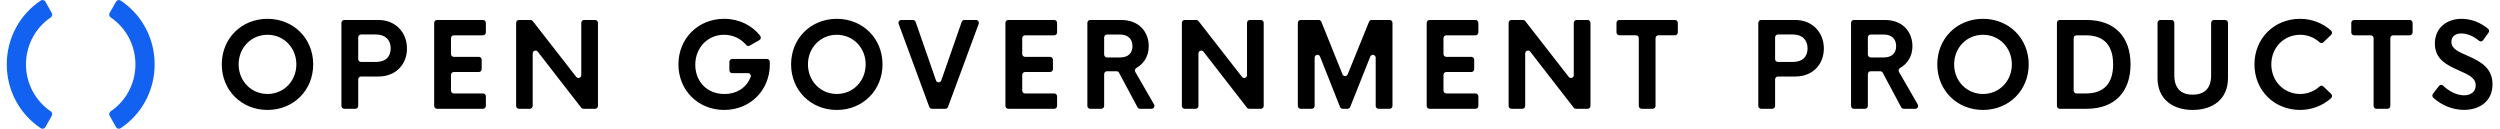 <svg width="233" height="12" viewBox="0 0 233 12" fill="none" xmlns="http://www.w3.org/2000/svg">
<path fill-rule="evenodd" clip-rule="evenodd" d="M4.826 10.79C4.865 10.722 4.876 10.641 4.859 10.564C4.841 10.487 4.795 10.42 4.731 10.377C3.341 9.443 2.422 7.832 2.422 6C2.422 4.168 3.341 2.557 4.731 1.623C4.795 1.58 4.841 1.513 4.859 1.436C4.876 1.359 4.864 1.278 4.826 1.21L4.232 0.156C4.212 0.119 4.184 0.087 4.151 0.062C4.118 0.037 4.08 0.018 4.04 0.009C4 -0.001 3.958 -0.003 3.917 0.004C3.877 0.012 3.838 0.027 3.803 0.05C1.896 1.307 0.631 3.501 0.631 6C0.631 8.498 1.896 10.693 3.803 11.95C3.838 11.973 3.877 11.988 3.917 11.995C3.958 12.002 4 12.001 4.04 11.991C4.08 11.981 4.118 11.963 4.151 11.938C4.184 11.913 4.212 11.881 4.232 11.844L4.826 10.79Z" fill="#1361F0"/>
<path fill-rule="evenodd" clip-rule="evenodd" d="M10.812 0.156L10.219 1.21C10.18 1.278 10.168 1.359 10.186 1.436C10.203 1.513 10.249 1.58 10.313 1.623C11.703 2.557 12.622 4.168 12.622 6C12.622 7.832 11.703 9.443 10.313 10.377C10.249 10.42 10.203 10.487 10.186 10.564C10.168 10.641 10.18 10.722 10.219 10.79L10.812 11.844C10.832 11.881 10.86 11.913 10.893 11.938C10.926 11.963 10.964 11.981 11.004 11.991C11.044 12.001 11.086 12.002 11.127 11.995C11.167 11.988 11.206 11.973 11.241 11.95C13.149 10.693 14.413 8.498 14.413 6C14.413 3.501 13.149 1.307 11.241 0.05C11.206 0.027 11.167 0.012 11.127 0.004C11.086 -0.003 11.044 -0.001 11.004 0.009C10.964 0.018 10.926 0.037 10.893 0.062C10.86 0.087 10.832 0.119 10.812 0.156" fill="#1361F0"/>
<path fill-rule="evenodd" clip-rule="evenodd" d="M27.62 6C27.62 4.443 26.448 3.241 24.93 3.241C23.417 3.241 22.241 4.443 22.241 6C22.241 7.557 23.417 8.758 24.93 8.758C26.448 8.758 27.62 7.557 27.62 6ZM20.67 6C20.67 3.58 22.508 1.754 24.93 1.754C27.351 1.754 29.19 3.58 29.19 6C29.19 8.42 27.351 10.246 24.93 10.246C22.508 10.246 20.67 8.42 20.67 6ZM36.412 4.502C36.412 3.742 35.939 3.214 35.035 3.214H33.649C33.579 3.214 33.512 3.242 33.463 3.293C33.414 3.343 33.386 3.412 33.386 3.483V5.505C33.386 5.653 33.504 5.773 33.649 5.773H35.035C35.939 5.773 36.412 5.294 36.412 4.502ZM37.93 4.518C37.93 6.005 36.89 7.131 35.272 7.131H33.649C33.579 7.131 33.512 7.16 33.463 7.21C33.414 7.261 33.386 7.329 33.386 7.401V9.869C33.386 9.905 33.379 9.94 33.366 9.972C33.353 10.005 33.334 10.034 33.309 10.059C33.285 10.085 33.256 10.104 33.224 10.118C33.193 10.131 33.159 10.138 33.124 10.138H32.083C32.049 10.138 32.014 10.131 31.983 10.118C31.951 10.104 31.922 10.085 31.897 10.06C31.873 10.035 31.854 10.005 31.84 9.972C31.827 9.94 31.82 9.905 31.82 9.869V2.131C31.82 1.982 31.938 1.862 32.083 1.862H35.272C36.89 1.862 37.93 3.052 37.93 4.518ZM42.032 3.559V5.03C42.032 5.178 42.148 5.299 42.294 5.299H44.632C44.777 5.299 44.894 5.42 44.894 5.569V6.442C44.894 6.514 44.867 6.582 44.817 6.633C44.768 6.683 44.701 6.712 44.632 6.712H42.294C42.26 6.711 42.225 6.718 42.194 6.732C42.162 6.745 42.133 6.765 42.108 6.79C42.084 6.815 42.065 6.845 42.051 6.877C42.038 6.91 42.031 6.945 42.031 6.98V8.441C42.031 8.59 42.148 8.71 42.294 8.71H45.021C45.166 8.71 45.283 8.831 45.283 8.979V9.869C45.283 9.94 45.255 10.009 45.206 10.059C45.157 10.11 45.09 10.138 45.021 10.138H40.728C40.694 10.138 40.659 10.131 40.628 10.118C40.596 10.104 40.567 10.084 40.542 10.059C40.518 10.034 40.499 10.005 40.486 9.972C40.472 9.939 40.466 9.904 40.466 9.869V2.131C40.466 1.982 40.583 1.862 40.728 1.862H45.02C45.165 1.862 45.283 1.982 45.283 2.131V3.02C45.283 3.091 45.255 3.16 45.206 3.21C45.157 3.261 45.09 3.289 45.02 3.29H42.294C42.224 3.29 42.157 3.318 42.108 3.368C42.059 3.419 42.032 3.488 42.032 3.559ZM55.73 2.131V9.869C55.73 9.94 55.703 10.009 55.653 10.059C55.604 10.11 55.537 10.138 55.468 10.138H54.375C54.335 10.138 54.296 10.129 54.261 10.112C54.225 10.094 54.194 10.068 54.169 10.036L50.115 4.813C49.96 4.614 49.647 4.726 49.647 4.981V9.869C49.647 9.94 49.62 10.009 49.57 10.059C49.521 10.11 49.454 10.138 49.385 10.138H48.365C48.296 10.138 48.229 10.11 48.18 10.059C48.131 10.009 48.103 9.94 48.103 9.869V2.131C48.103 1.982 48.22 1.862 48.365 1.862H49.447C49.527 1.862 49.603 1.899 49.652 1.963L53.708 7.167C53.863 7.366 54.175 7.254 54.175 7V2.13C54.175 1.982 54.292 1.861 54.437 1.861H55.468C55.612 1.861 55.73 1.982 55.73 2.131Z" fill="black"/>
<path fill-rule="evenodd" clip-rule="evenodd" d="M71.75 5.989C71.75 8.419 69.918 10.246 67.491 10.246C65.068 10.246 63.23 8.419 63.23 6C63.23 3.58 65.068 1.754 67.491 1.754C68.883 1.754 70.085 2.361 70.848 3.332C70.873 3.363 70.89 3.399 70.9 3.437C70.909 3.476 70.911 3.516 70.903 3.555C70.896 3.594 70.881 3.631 70.858 3.663C70.835 3.695 70.806 3.722 70.772 3.741L69.872 4.251C69.82 4.281 69.76 4.292 69.701 4.282C69.642 4.273 69.589 4.242 69.549 4.197C69.06 3.612 68.328 3.241 67.485 3.241C65.978 3.241 64.801 4.421 64.801 6.037C64.801 7.552 65.846 8.759 67.512 8.759C68.696 8.759 69.576 8.151 69.962 7.186C70.032 7.011 69.9 6.819 69.716 6.819H68.241C68.207 6.819 68.173 6.812 68.141 6.798C68.109 6.785 68.08 6.765 68.056 6.74C68.031 6.715 68.012 6.685 67.999 6.653C67.986 6.62 67.979 6.585 67.979 6.55V5.763C67.979 5.614 68.097 5.493 68.241 5.493H71.479C71.618 5.493 71.731 5.604 71.742 5.746C71.747 5.824 71.75 5.905 71.75 5.989ZM80.68 6C80.68 4.443 79.508 3.241 77.99 3.241C76.477 3.241 75.301 4.443 75.301 6C75.301 7.557 76.477 8.758 77.99 8.758C79.508 8.758 80.68 7.557 80.68 6ZM73.73 6C73.73 3.58 75.568 1.754 77.99 1.754C80.411 1.754 82.25 3.58 82.25 6C82.25 8.42 80.411 10.246 77.99 10.246C75.568 10.246 73.73 8.419 73.73 6ZM91.213 2.226L88.354 9.964C88.335 10.015 88.302 10.059 88.258 10.09C88.215 10.121 88.163 10.138 88.109 10.138H86.853C86.8 10.138 86.748 10.122 86.704 10.091C86.661 10.059 86.627 10.015 86.608 9.964L83.755 2.226C83.74 2.185 83.734 2.141 83.74 2.098C83.745 2.055 83.76 2.014 83.784 1.978C83.808 1.942 83.841 1.913 83.878 1.892C83.916 1.872 83.958 1.862 84 1.862H85.09C85.201 1.862 85.3 1.933 85.337 2.04L87.234 7.494C87.317 7.733 87.646 7.733 87.728 7.494L89.63 2.04C89.648 1.988 89.682 1.943 89.726 1.911C89.771 1.879 89.823 1.861 89.877 1.862H90.967C91.151 1.862 91.278 2.05 91.213 2.226ZM95.271 3.559V5.03C95.271 5.179 95.388 5.299 95.533 5.299H97.871C98.016 5.299 98.134 5.42 98.134 5.568V6.442C98.133 6.513 98.106 6.582 98.057 6.632C98.007 6.683 97.941 6.711 97.871 6.711H95.533C95.463 6.711 95.397 6.74 95.347 6.79C95.298 6.841 95.271 6.909 95.271 6.981V8.441C95.271 8.59 95.388 8.71 95.533 8.71H98.26C98.405 8.71 98.522 8.831 98.522 8.979V9.869C98.522 9.904 98.515 9.939 98.502 9.972C98.489 10.005 98.47 10.034 98.445 10.059C98.421 10.084 98.392 10.104 98.36 10.118C98.328 10.131 98.294 10.138 98.26 10.138H93.967C93.933 10.138 93.898 10.131 93.867 10.118C93.835 10.104 93.806 10.084 93.782 10.059C93.757 10.034 93.738 10.005 93.725 9.972C93.712 9.939 93.705 9.904 93.705 9.869V2.131C93.705 1.982 93.822 1.862 93.967 1.862H98.26C98.405 1.862 98.522 1.982 98.522 2.131V3.02C98.522 3.056 98.515 3.091 98.502 3.124C98.489 3.156 98.47 3.186 98.445 3.211C98.421 3.236 98.392 3.256 98.36 3.269C98.328 3.283 98.294 3.29 98.26 3.29H95.533C95.463 3.29 95.397 3.318 95.348 3.368C95.298 3.419 95.271 3.487 95.271 3.559ZM102.907 5.084C102.907 5.233 103.025 5.354 103.17 5.354H104.389C105.14 5.354 105.545 4.96 105.545 4.297C105.545 3.645 105.14 3.219 104.388 3.219H103.17C103.1 3.219 103.033 3.248 102.984 3.298C102.935 3.349 102.907 3.417 102.907 3.489V5.084ZM104.065 6.641H103.169C103.1 6.641 103.033 6.669 102.984 6.72C102.934 6.77 102.907 6.839 102.907 6.91V9.869C102.907 9.904 102.9 9.939 102.887 9.972C102.874 10.005 102.854 10.034 102.83 10.059C102.806 10.084 102.777 10.104 102.745 10.118C102.713 10.131 102.679 10.138 102.644 10.138H101.604C101.569 10.138 101.535 10.131 101.503 10.118C101.472 10.104 101.443 10.084 101.418 10.059C101.394 10.034 101.375 10.005 101.361 9.972C101.348 9.939 101.342 9.904 101.342 9.869V2.131C101.342 1.982 101.459 1.862 101.604 1.862H104.493C106.153 1.862 107.062 2.961 107.062 4.313C107.062 5.219 106.609 5.945 105.911 6.334C105.88 6.351 105.853 6.375 105.831 6.403C105.809 6.431 105.793 6.463 105.784 6.498C105.774 6.532 105.772 6.569 105.777 6.604C105.781 6.64 105.793 6.674 105.811 6.705L107.558 9.732C107.581 9.773 107.594 9.819 107.594 9.867C107.595 9.914 107.583 9.961 107.56 10.002C107.537 10.043 107.504 10.077 107.464 10.101C107.424 10.125 107.378 10.138 107.332 10.138H106.246C106.199 10.138 106.153 10.125 106.112 10.101C106.072 10.076 106.038 10.041 106.016 9.999L104.295 6.781C104.272 6.738 104.239 6.703 104.199 6.678C104.158 6.654 104.112 6.641 104.065 6.641ZM117.777 2.131V9.869C117.777 9.941 117.75 10.009 117.7 10.059C117.651 10.11 117.585 10.138 117.515 10.138H116.423C116.383 10.138 116.344 10.129 116.308 10.112C116.273 10.094 116.241 10.069 116.217 10.037L112.162 4.813C112.007 4.614 111.695 4.726 111.695 4.981V9.869C111.695 9.941 111.667 10.009 111.618 10.059C111.568 10.11 111.502 10.138 111.432 10.138H110.412C110.343 10.138 110.276 10.11 110.227 10.059C110.178 10.009 110.151 9.941 110.151 9.869V2.131C110.151 1.982 110.268 1.862 110.412 1.862H111.495C111.575 1.862 111.65 1.899 111.7 1.963L115.756 7.167C115.91 7.366 116.223 7.254 116.223 6.999V2.131C116.223 1.983 116.339 1.862 116.485 1.862H117.515C117.66 1.862 117.777 1.982 117.777 2.131ZM129.779 2.131V9.869C129.779 9.941 129.752 10.009 129.702 10.059C129.653 10.11 129.586 10.138 129.517 10.138H128.476C128.407 10.138 128.34 10.11 128.291 10.059C128.241 10.009 128.214 9.941 128.214 9.869V5.381C128.214 5.086 127.818 5.006 127.708 5.279L125.838 9.971C125.818 10.021 125.785 10.063 125.741 10.092C125.698 10.122 125.647 10.138 125.595 10.138H125.134C125.082 10.138 125.031 10.122 124.987 10.092C124.944 10.062 124.91 10.02 124.89 9.97L123.03 5.276C122.922 5.003 122.525 5.082 122.525 5.378V9.869C122.525 9.941 122.497 10.009 122.448 10.059C122.399 10.11 122.332 10.138 122.262 10.138H121.222C121.152 10.138 121.086 10.11 121.036 10.059C120.987 10.009 120.959 9.941 120.959 9.869V2.131C120.959 1.982 121.077 1.862 121.222 1.862H122.907C123.013 1.862 123.108 1.927 123.149 2.028L125.12 6.925C125.14 6.974 125.173 7.016 125.216 7.046C125.259 7.076 125.31 7.092 125.362 7.092C125.414 7.092 125.465 7.076 125.508 7.047C125.551 7.017 125.585 6.975 125.605 6.926L127.595 2.027C127.615 1.978 127.649 1.936 127.692 1.907C127.735 1.877 127.786 1.862 127.837 1.862H129.517C129.662 1.862 129.779 1.982 129.779 2.131ZM134.532 3.559V5.03C134.532 5.179 134.65 5.299 134.795 5.299H137.133C137.278 5.299 137.395 5.42 137.395 5.568V6.442C137.395 6.513 137.368 6.582 137.318 6.632C137.269 6.683 137.202 6.711 137.133 6.711H134.795C134.725 6.711 134.658 6.74 134.609 6.79C134.56 6.841 134.532 6.909 134.532 6.981V8.441C134.532 8.59 134.65 8.71 134.795 8.71H137.522C137.666 8.71 137.784 8.831 137.784 8.979V9.869C137.784 9.904 137.777 9.939 137.764 9.972C137.751 10.005 137.731 10.034 137.707 10.059C137.683 10.084 137.654 10.104 137.622 10.118C137.59 10.131 137.556 10.138 137.522 10.138H133.229C133.194 10.138 133.16 10.131 133.128 10.118C133.097 10.104 133.068 10.084 133.043 10.059C133.019 10.034 133 10.005 132.986 9.972C132.973 9.939 132.967 9.904 132.967 9.869V2.131C132.967 1.982 133.085 1.862 133.229 1.862H137.522C137.666 1.862 137.784 1.982 137.784 2.131V3.02C137.784 3.056 137.777 3.091 137.764 3.123C137.751 3.156 137.731 3.186 137.707 3.211C137.683 3.236 137.654 3.256 137.622 3.269C137.59 3.283 137.556 3.29 137.522 3.29H134.795C134.725 3.29 134.658 3.318 134.609 3.368C134.56 3.419 134.532 3.487 134.532 3.559ZM148.231 2.131V9.869C148.231 9.905 148.224 9.94 148.211 9.972C148.198 10.005 148.178 10.035 148.154 10.06C148.129 10.085 148.1 10.104 148.069 10.118C148.037 10.131 148.002 10.138 147.968 10.138H146.876C146.836 10.138 146.797 10.129 146.762 10.112C146.726 10.094 146.695 10.069 146.671 10.037L142.616 4.813C142.461 4.614 142.148 4.726 142.148 4.981V9.869C142.148 9.941 142.12 10.009 142.071 10.059C142.022 10.11 141.955 10.138 141.886 10.138H140.865C140.796 10.138 140.729 10.11 140.68 10.059C140.631 10.009 140.603 9.941 140.603 9.869V2.131C140.603 1.982 140.721 1.862 140.866 1.862H141.948C142.028 1.862 142.103 1.899 142.153 1.963L146.208 7.167C146.363 7.366 146.676 7.254 146.676 6.999V2.131C146.676 1.983 146.793 1.862 146.938 1.862H147.968C148.113 1.862 148.231 1.982 148.231 2.131Z" fill="black"/>
<path fill-rule="evenodd" clip-rule="evenodd" d="M156.109 3.289H154.559C154.524 3.289 154.49 3.296 154.458 3.31C154.426 3.324 154.397 3.343 154.373 3.368C154.349 3.393 154.329 3.423 154.316 3.456C154.303 3.489 154.296 3.524 154.296 3.559V9.869C154.296 9.941 154.269 10.009 154.219 10.059C154.17 10.11 154.104 10.138 154.034 10.138H152.999C152.929 10.138 152.862 10.11 152.813 10.059C152.764 10.009 152.736 9.941 152.736 9.869V3.559C152.736 3.524 152.73 3.489 152.716 3.456C152.703 3.423 152.684 3.393 152.66 3.368C152.635 3.343 152.606 3.324 152.574 3.31C152.543 3.296 152.508 3.289 152.474 3.289H150.919C150.849 3.289 150.783 3.261 150.733 3.211C150.684 3.16 150.656 3.092 150.656 3.021V2.131C150.656 1.982 150.774 1.861 150.919 1.861H156.109C156.254 1.861 156.372 1.982 156.372 2.131V3.02C156.372 3.092 156.344 3.16 156.295 3.211C156.245 3.261 156.179 3.289 156.109 3.289Z" fill="black"/>
<path fill-rule="evenodd" clip-rule="evenodd" d="M168.464 4.502C168.464 3.742 167.992 3.214 167.088 3.214H165.701C165.632 3.214 165.565 3.242 165.516 3.293C165.466 3.343 165.439 3.412 165.439 3.483V5.505C165.439 5.653 165.556 5.773 165.701 5.773H167.088C167.992 5.773 168.465 5.294 168.465 4.502H168.464ZM169.983 4.519C169.983 6.005 168.943 7.131 167.324 7.131H165.701C165.632 7.131 165.565 7.16 165.516 7.21C165.466 7.261 165.439 7.329 165.439 7.401V9.869C165.439 9.905 165.432 9.94 165.419 9.972C165.406 10.005 165.386 10.035 165.362 10.06C165.338 10.085 165.309 10.104 165.277 10.118C165.245 10.131 165.211 10.138 165.176 10.138H164.136C164.101 10.138 164.067 10.131 164.035 10.118C164.003 10.104 163.974 10.085 163.95 10.06C163.926 10.035 163.906 10.005 163.893 9.972C163.88 9.94 163.873 9.905 163.873 9.869V2.131C163.873 1.982 163.99 1.862 164.136 1.862H167.324C168.943 1.862 169.983 3.053 169.983 4.519ZM174.084 5.084C174.084 5.233 174.201 5.354 174.347 5.354H175.565C176.316 5.354 176.721 4.96 176.721 4.297C176.721 3.645 176.316 3.219 175.565 3.219H174.347C174.312 3.219 174.278 3.226 174.246 3.24C174.214 3.253 174.185 3.273 174.161 3.298C174.136 3.323 174.117 3.353 174.104 3.385C174.091 3.418 174.084 3.453 174.084 3.489V5.085V5.084ZM175.242 6.641H174.347C174.277 6.641 174.21 6.669 174.161 6.72C174.112 6.77 174.084 6.839 174.084 6.91V9.869C174.084 9.904 174.077 9.939 174.064 9.972C174.051 10.005 174.031 10.034 174.007 10.059C173.983 10.085 173.954 10.104 173.922 10.118C173.89 10.131 173.856 10.138 173.821 10.138H172.781C172.746 10.138 172.712 10.131 172.68 10.118C172.648 10.104 172.619 10.084 172.595 10.059C172.571 10.034 172.551 10.005 172.538 9.972C172.525 9.939 172.518 9.904 172.518 9.869V2.131C172.518 1.982 172.635 1.862 172.781 1.862H175.67C177.33 1.862 178.239 2.961 178.239 4.313C178.239 5.218 177.786 5.945 177.088 6.334C177.057 6.351 177.03 6.374 177.008 6.402C176.986 6.431 176.97 6.463 176.961 6.497C176.952 6.532 176.949 6.568 176.954 6.604C176.958 6.64 176.97 6.674 176.988 6.705L178.734 9.732C178.758 9.773 178.77 9.819 178.771 9.867C178.771 9.914 178.759 9.961 178.737 10.002C178.714 10.043 178.681 10.078 178.641 10.101C178.601 10.125 178.555 10.138 178.509 10.138H177.423C177.376 10.138 177.329 10.125 177.289 10.101C177.248 10.076 177.215 10.041 177.192 9.999L175.472 6.781C175.449 6.739 175.416 6.703 175.375 6.679C175.335 6.654 175.289 6.641 175.242 6.641ZM187.505 6C187.505 4.443 186.333 3.241 184.815 3.241C183.302 3.241 182.125 4.443 182.125 6C182.125 7.557 183.302 8.759 184.815 8.759C186.333 8.759 187.505 7.557 187.505 6ZM180.555 6C180.555 3.58 182.393 1.754 184.815 1.754C187.236 1.754 189.075 3.58 189.075 6C189.075 8.42 187.236 10.246 184.815 10.246C182.393 10.246 180.555 8.419 180.555 6ZM194.401 8.71C196.113 8.71 196.943 7.751 196.943 6C196.943 4.249 196.113 3.29 194.401 3.29H193.528C193.458 3.29 193.392 3.318 193.342 3.369C193.293 3.419 193.266 3.488 193.266 3.559V8.441C193.266 8.59 193.383 8.71 193.528 8.71H194.401ZM191.706 2.131C191.706 1.982 191.823 1.862 191.968 1.862H194.468C197.148 1.862 198.566 3.494 198.566 6C198.566 8.506 197.148 10.138 194.468 10.138H191.968C191.934 10.138 191.899 10.131 191.868 10.118C191.836 10.104 191.807 10.084 191.782 10.059C191.758 10.034 191.739 10.005 191.726 9.972C191.712 9.939 191.706 9.904 191.706 9.869V2.131ZM201.082 7.272V2.131C201.082 1.982 201.199 1.862 201.344 1.862H202.385C202.529 1.862 202.647 1.982 202.647 2.131V7.024C202.647 8.344 203.388 8.824 204.36 8.824C205.336 8.824 206.077 8.344 206.077 7.024V2.131C206.077 1.982 206.195 1.862 206.339 1.862H207.386C207.531 1.862 207.648 1.982 207.648 2.131V7.272C207.648 9.249 206.229 10.246 204.36 10.246C202.5 10.246 201.081 9.249 201.081 7.272H201.082ZM210.115 6C210.115 3.58 211.948 1.754 214.376 1.754C215.466 1.754 216.505 2.17 217.253 2.847C217.281 2.871 217.304 2.902 217.319 2.936C217.335 2.971 217.343 3.008 217.344 3.046C217.345 3.084 217.338 3.121 217.324 3.156C217.309 3.191 217.288 3.223 217.261 3.249L216.54 3.942C216.493 3.988 216.43 4.014 216.365 4.015C216.299 4.015 216.236 3.991 216.187 3.946C215.712 3.501 215.063 3.241 214.376 3.241C212.857 3.241 211.686 4.437 211.686 6C211.686 7.562 212.857 8.759 214.375 8.759C215.063 8.759 215.712 8.499 216.187 8.054C216.236 8.009 216.299 7.984 216.365 7.985C216.43 7.986 216.493 8.012 216.541 8.058L217.261 8.752C217.288 8.778 217.309 8.809 217.324 8.844C217.338 8.879 217.345 8.917 217.344 8.954C217.343 8.992 217.335 9.03 217.319 9.064C217.304 9.098 217.281 9.129 217.253 9.154C216.505 9.83 215.466 10.246 214.375 10.246C211.948 10.246 210.115 8.419 210.115 6ZM224.591 3.29H223.041C223.007 3.29 222.973 3.297 222.941 3.31C222.909 3.324 222.88 3.343 222.856 3.368C222.831 3.394 222.812 3.423 222.799 3.456C222.786 3.489 222.779 3.524 222.779 3.559V9.869C222.779 9.941 222.751 10.009 222.702 10.059C222.653 10.11 222.586 10.138 222.517 10.138H221.481C221.447 10.138 221.413 10.131 221.381 10.118C221.349 10.104 221.32 10.084 221.296 10.059C221.271 10.034 221.252 10.005 221.239 9.972C221.225 9.94 221.219 9.905 221.219 9.869V3.559C221.219 3.524 221.212 3.489 221.199 3.456C221.186 3.423 221.166 3.394 221.142 3.369C221.118 3.343 221.089 3.324 221.057 3.31C221.025 3.297 220.991 3.29 220.957 3.29H219.401C219.331 3.289 219.265 3.261 219.216 3.211C219.166 3.16 219.139 3.092 219.139 3.02V2.131C219.139 1.982 219.256 1.862 219.401 1.862H224.591C224.736 1.862 224.854 1.982 224.854 2.131V3.02C224.854 3.092 224.826 3.16 224.777 3.211C224.728 3.261 224.661 3.29 224.591 3.29ZM226.751 8.735L227.319 8.007C227.342 7.978 227.37 7.954 227.402 7.937C227.434 7.92 227.47 7.91 227.506 7.907C227.542 7.905 227.578 7.91 227.612 7.923C227.646 7.936 227.677 7.956 227.703 7.982C228.246 8.518 228.993 8.883 229.65 8.883C230.28 8.883 230.737 8.549 230.737 7.961C230.737 7.223 230.017 6.948 229.098 6.534C228.042 6.059 226.929 5.52 226.929 4.06C226.929 2.594 228.042 1.754 229.418 1.754C230.329 1.754 231.186 2.103 231.889 2.68C231.997 2.768 232.013 2.931 231.931 3.045L231.422 3.752C231.402 3.782 231.375 3.806 231.345 3.825C231.315 3.843 231.281 3.855 231.246 3.86C231.211 3.865 231.176 3.862 231.142 3.852C231.108 3.843 231.076 3.826 231.049 3.803C230.507 3.342 229.894 3.117 229.382 3.117C228.872 3.117 228.468 3.381 228.468 3.898C228.468 4.572 229.161 4.836 230.091 5.246C231.152 5.725 232.302 6.318 232.302 7.859C232.302 9.443 231.084 10.241 229.644 10.241C228.606 10.241 227.541 9.813 226.785 9.107C226.734 9.061 226.702 8.997 226.696 8.928C226.69 8.859 226.71 8.79 226.751 8.735Z" fill="black"/>
</svg>
